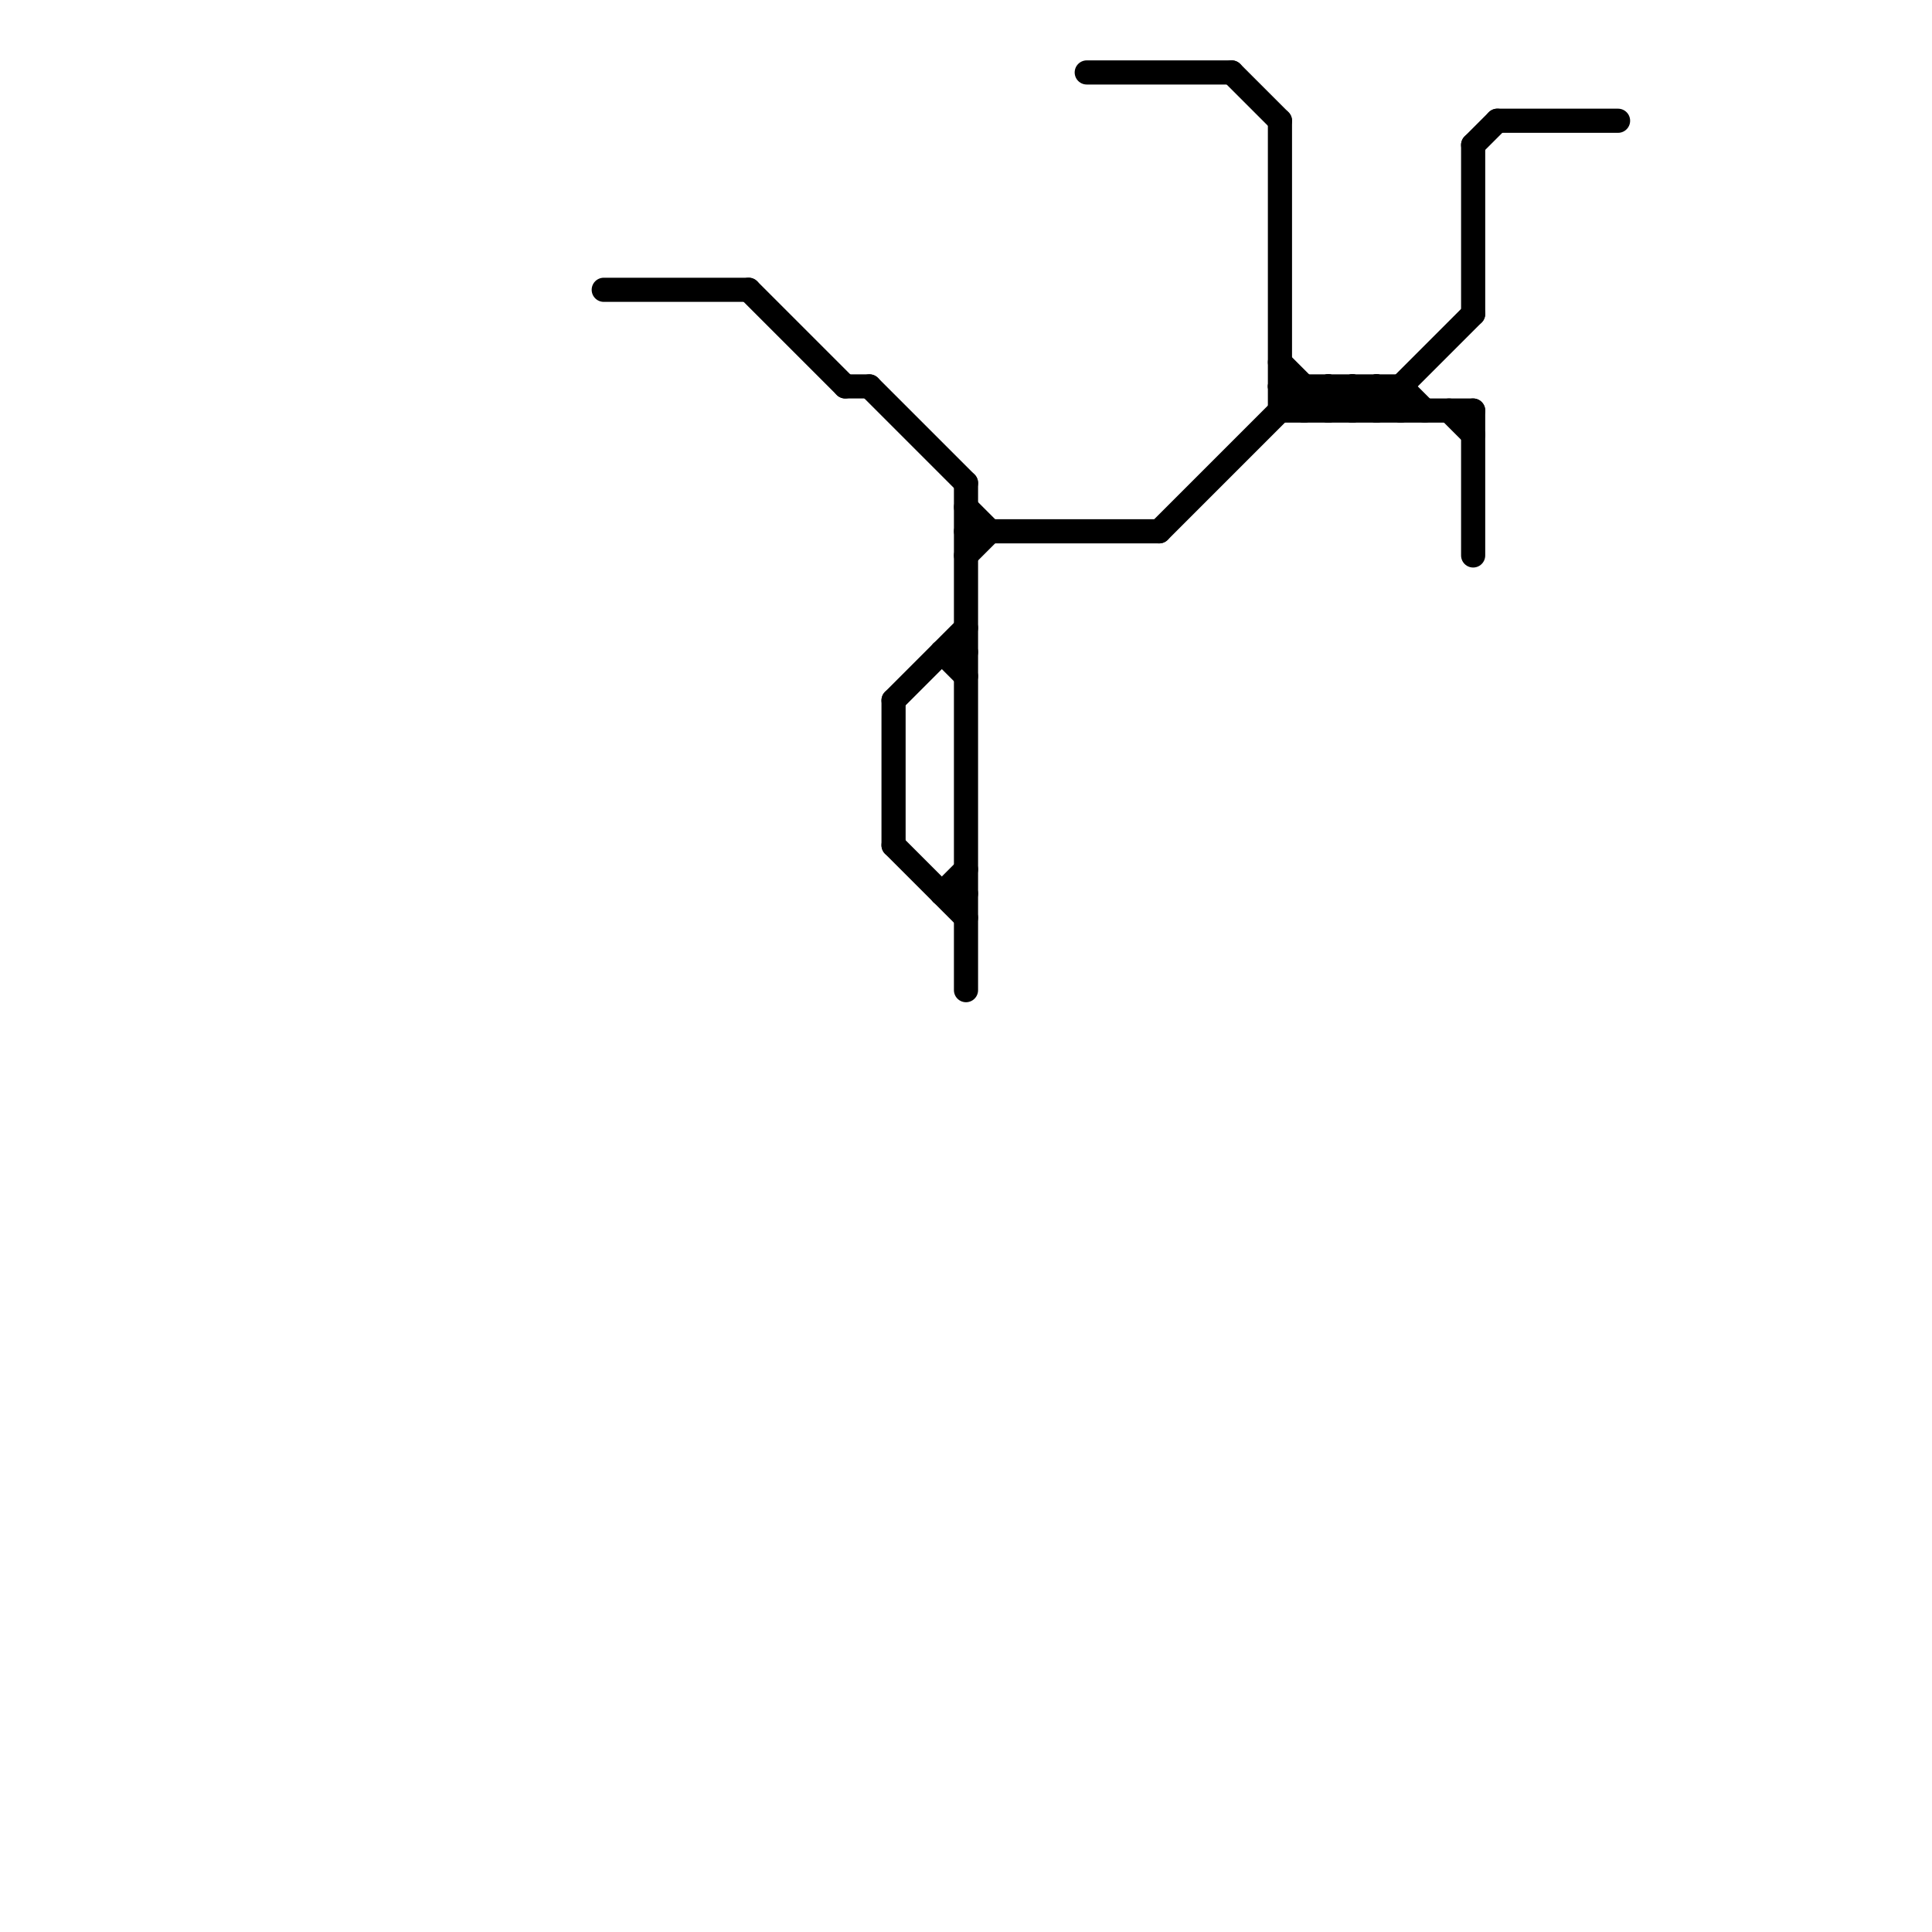 
<svg version="1.1" xmlns="http://www.w3.org/2000/svg" viewBox="0 0 80 80">
<style>text { font: 1px Helvetica; font-weight: 600; white-space: pre; dominant-baseline: central; } line { stroke-width: 1; fill: none; stroke-linecap: round; stroke-linejoin: round; } .c0 { stroke: #000000 } .w1 { stroke-width: 1; }</style><defs></defs><line class="c0 " x1="35" y1="16" x2="36" y2="16"/><line class="c0 " x1="40" y1="20" x2="40" y2="41"/><line class="c0 " x1="60" y1="17" x2="61" y2="18"/><line class="c0 " x1="61" y1="17" x2="61" y2="23"/><line class="c0 " x1="40" y1="22" x2="48" y2="22"/><line class="c0 " x1="37" y1="29" x2="40" y2="26"/><line class="c0 " x1="61" y1="6" x2="62" y2="5"/><line class="c0 " x1="56" y1="17" x2="57" y2="16"/><line class="c0 " x1="53" y1="16" x2="54" y2="17"/><line class="c0 " x1="57" y1="16" x2="58" y2="17"/><line class="c0 " x1="56" y1="16" x2="56" y2="17"/><line class="c0 " x1="39" y1="37" x2="40" y2="37"/><line class="c0 " x1="39" y1="27" x2="40" y2="27"/><line class="c0 " x1="53" y1="5" x2="53" y2="17"/><line class="c0 " x1="25" y1="12" x2="31" y2="12"/><line class="c0 " x1="40" y1="23" x2="41" y2="22"/><line class="c0 " x1="51" y1="3" x2="53" y2="5"/><line class="c0 " x1="58" y1="16" x2="59" y2="17"/><line class="c0 " x1="55" y1="17" x2="56" y2="16"/><line class="c0 " x1="55" y1="16" x2="56" y2="17"/><line class="c0 " x1="37" y1="29" x2="37" y2="35"/><line class="c0 " x1="54" y1="17" x2="55" y2="16"/><line class="c0 " x1="37" y1="35" x2="40" y2="38"/><line class="c0 " x1="39" y1="37" x2="40" y2="36"/><line class="c0 " x1="36" y1="16" x2="40" y2="20"/><line class="c0 " x1="57" y1="17" x2="61" y2="13"/><line class="c0 " x1="57" y1="16" x2="57" y2="17"/><line class="c0 " x1="39" y1="27" x2="40" y2="28"/><line class="c0 " x1="40" y1="21" x2="41" y2="22"/><line class="c0 " x1="48" y1="22" x2="54" y2="16"/><line class="c0 " x1="45" y1="3" x2="51" y2="3"/><line class="c0 " x1="61" y1="6" x2="61" y2="13"/><line class="c0 " x1="53" y1="17" x2="61" y2="17"/><line class="c0 " x1="54" y1="16" x2="54" y2="17"/><line class="c0 " x1="56" y1="16" x2="57" y2="17"/><line class="c0 " x1="53" y1="15" x2="55" y2="17"/><line class="c0 " x1="58" y1="16" x2="58" y2="17"/><line class="c0 " x1="53" y1="16" x2="58" y2="16"/><line class="c0 " x1="31" y1="12" x2="35" y2="16"/><line class="c0 " x1="62" y1="5" x2="67" y2="5"/><line class="c0 " x1="55" y1="16" x2="55" y2="17"/>
</svg>
